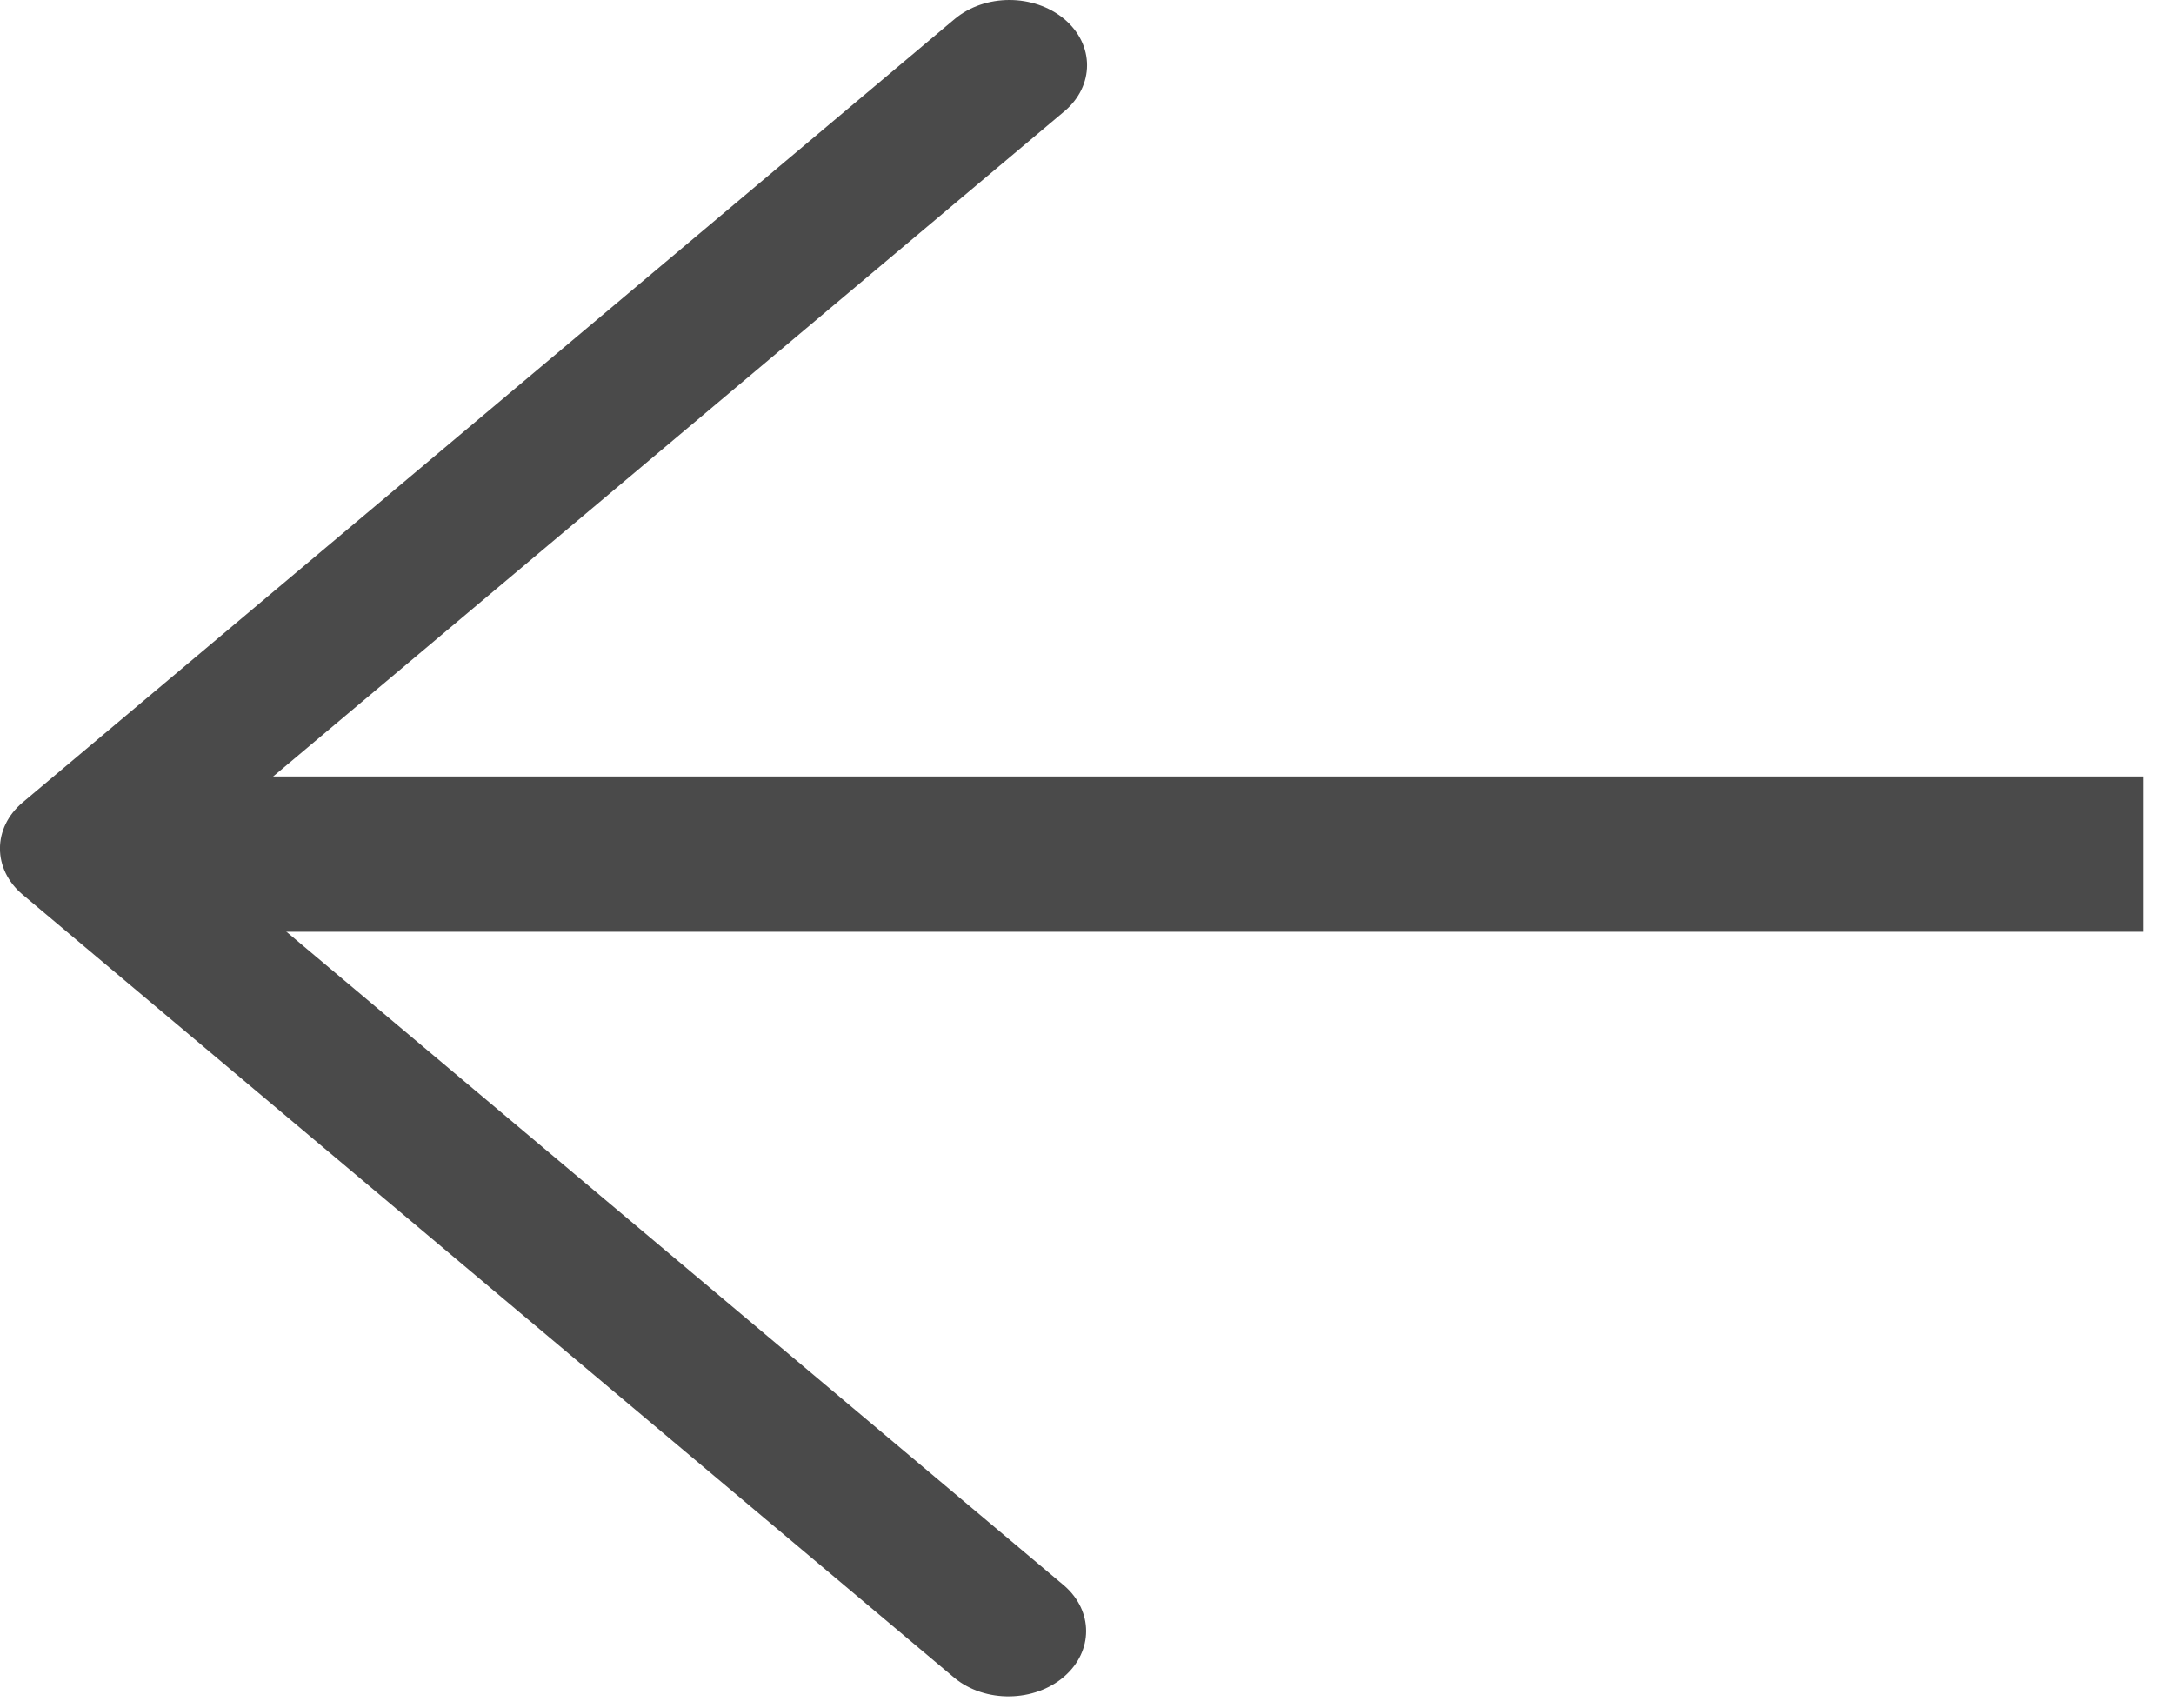 <svg width="14" height="11" viewBox="0 0 14 11" fill="none" xmlns="http://www.w3.org/2000/svg">
<path d="M1.207 5.464L6.854 0.717C7.049 0.553 7.049 0.287 6.854 0.123C6.658 -0.041 6.342 -0.041 6.147 0.123L0.146 5.167C-0.049 5.331 -0.049 5.597 0.146 5.761L6.147 10.805C6.345 10.967 6.662 10.962 6.854 10.795C7.041 10.632 7.041 10.374 6.854 10.211L1.207 5.464Z" fill="#4A4A4A"/>
<line x1="0.8" y1="5.5" x2="13.8" y2="5.5" stroke="#4A4A4A"/>
</svg>
